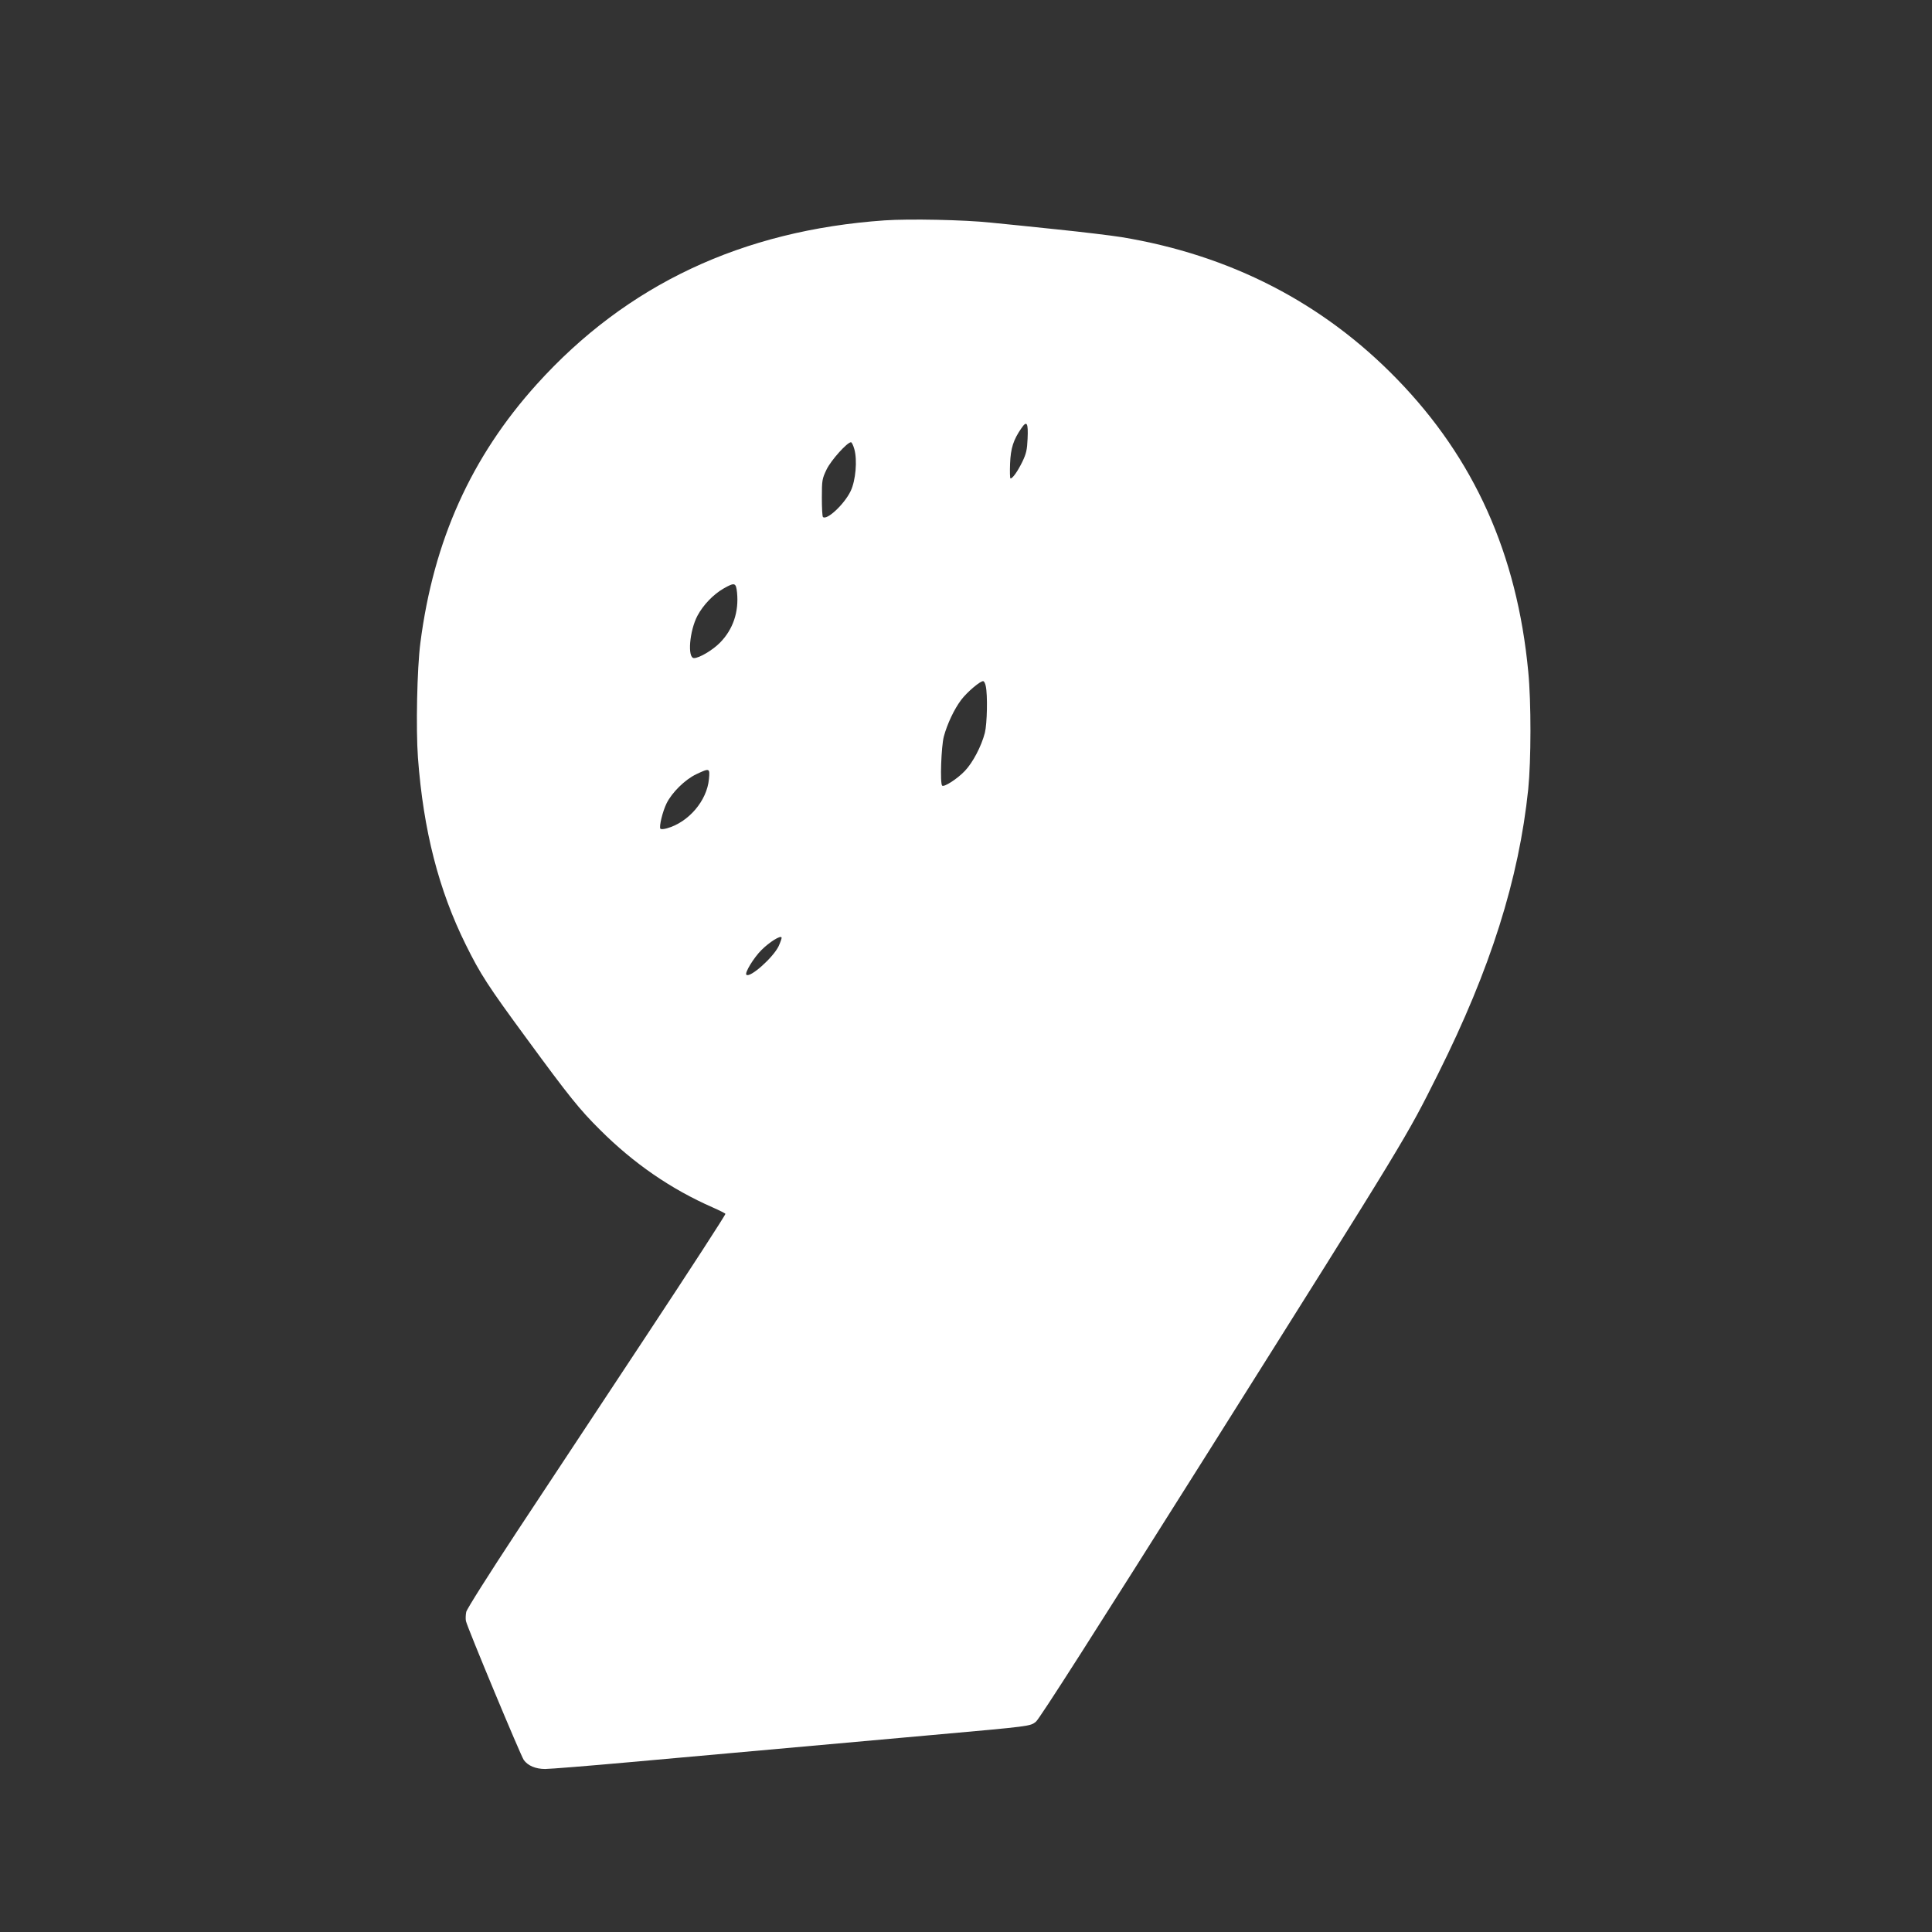 <?xml version="1.0" standalone="no"?>
<!DOCTYPE svg PUBLIC "-//W3C//DTD SVG 20010904//EN"
 "http://www.w3.org/TR/2001/REC-SVG-20010904/DTD/svg10.dtd">
<svg version="1.0" xmlns="http://www.w3.org/2000/svg"
 width="1280pt" height="1280pt" viewBox="0 0 1280 1280"
 preserveAspectRatio="xMidYMid meet">
<rect x="0" y="0" width="1280" height="1280" fill="#333333" stroke="none"/>
<g transform="translate(0,1280) scale(0.1,-0.1)"
fill="#ffffff" stroke="none">
<path d="M5861 11340 c-944 -66 -1709 -426 -2304 -1085 -435 -482 -685 -1037
-772 -1715 -22 -170 -30 -567 -16 -760 36 -483 138 -878 317 -1239 97 -196
147 -273 402 -620 282 -385 352 -472 486 -605 224 -224 471 -394 749 -516 43
-19 81 -38 83 -42 3 -4 -232 -366 -522 -805 -290 -439 -676 -1023 -857 -1297
-191 -290 -333 -515 -338 -535 -4 -20 -5 -47 -2 -61 11 -47 363 -892 383 -920
27 -38 78 -60 142 -60 30 0 281 20 558 45 842 76 1479 133 2005 180 661 59
649 58 688 88 22 16 393 598 1149 1798 1330 2113 1302 2068 1516 2495 347 694
535 1289 597 1886 19 190 20 576 0 779 -74 779 -358 1411 -869 1937 -491 506
-1105 822 -1826 941 -69 11 -260 34 -425 51 -165 17 -363 38 -440 45 -177 19
-542 26 -704 15z m947 -1447 c-3 -73 -9 -99 -35 -153 -31 -63 -64 -110 -78
-110 -4 0 -5 44 -3 98 4 103 22 158 75 235 36 53 46 36 41 -70z m-1148 -68
c21 -74 9 -209 -24 -278 -42 -88 -159 -197 -184 -172 -4 4 -7 61 -7 128 0 117
2 125 32 188 30 61 136 179 161 179 5 0 15 -20 22 -45z m-777 -950 c13 -128
-26 -245 -113 -333 -48 -49 -137 -102 -172 -102 -45 0 -30 181 23 281 38 71
105 141 173 180 74 42 82 39 89 -26z m1648 -621 c13 -59 9 -249 -6 -309 -23
-89 -79 -196 -132 -252 -50 -53 -139 -110 -151 -98 -15 15 -6 259 11 325 23
85 69 182 115 243 39 52 130 129 147 124 6 -2 13 -17 16 -33z m-1834 -615
c-13 -144 -135 -287 -279 -327 -21 -6 -40 -7 -43 -2 -9 15 15 114 41 167 35
72 123 159 198 194 87 41 90 41 83 -32z m462 -1107 c-37 -77 -191 -213 -214
-190 -13 12 49 113 99 163 54 54 128 100 134 84 2 -5 -7 -30 -19 -57z"/>
</g>
</svg>
